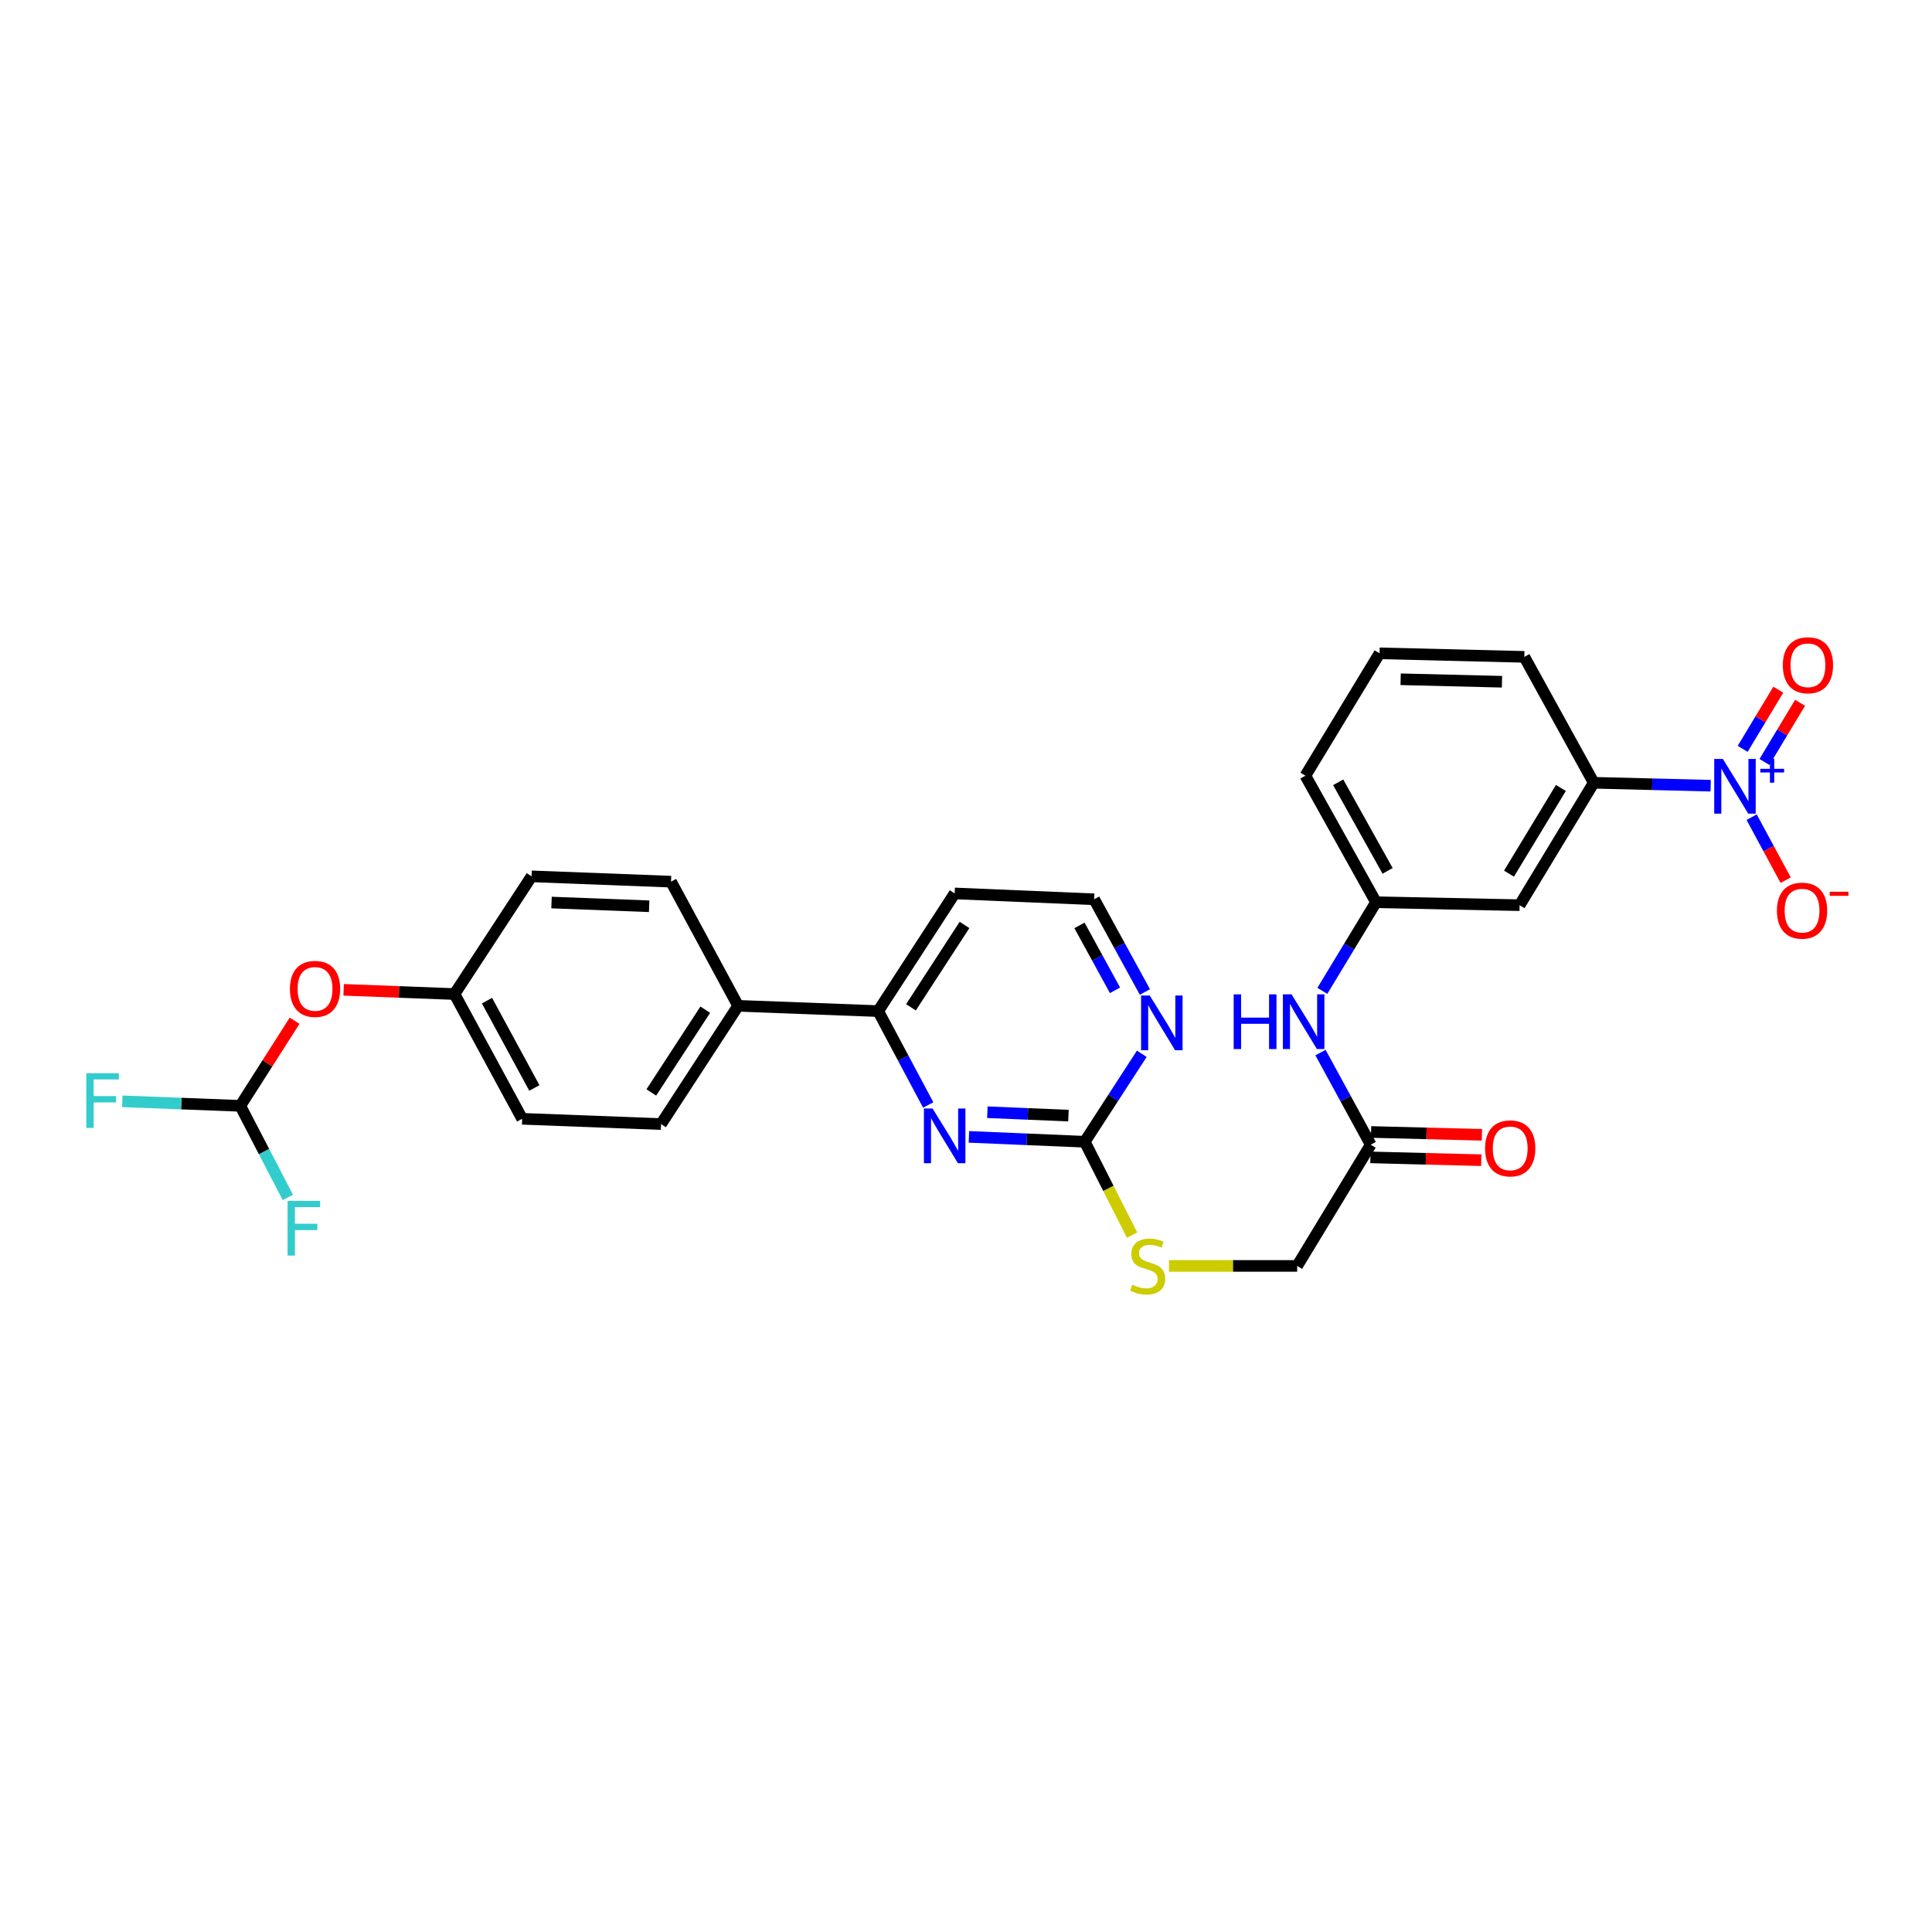 <?xml version='1.0' encoding='iso-8859-1'?>
<svg version='1.1' baseProfile='full'
              xmlns='http://www.w3.org/2000/svg'
                      xmlns:rdkit='http://www.rdkit.org/xml'
                      xmlns:xlink='http://www.w3.org/1999/xlink'
                  xml:space='preserve'
width='1000px' height='1000px' viewBox='0 0 1000 1000'>
<!-- END OF HEADER -->
<rect style='opacity:1.0;fill:#FFFFFF;stroke:none' width='1000' height='1000' x='0' y='0'> </rect>
<path class='bond-2' d='M 885.445,406.677 L 855.182,405.92' style='fill:none;fill-rule:evenodd;stroke:#0000FF;stroke-width:6px;stroke-linecap:butt;stroke-linejoin:miter;stroke-opacity:1' />
<path class='bond-2' d='M 855.182,405.92 L 824.92,405.163' style='fill:none;fill-rule:evenodd;stroke:#000000;stroke-width:6px;stroke-linecap:butt;stroke-linejoin:miter;stroke-opacity:1' />
<path class='bond-7' d='M 906.649,422.977 L 915.455,439.277' style='fill:none;fill-rule:evenodd;stroke:#0000FF;stroke-width:6px;stroke-linecap:butt;stroke-linejoin:miter;stroke-opacity:1' />
<path class='bond-7' d='M 915.455,439.277 L 924.261,455.576' style='fill:none;fill-rule:evenodd;stroke:#FF0000;stroke-width:6px;stroke-linecap:butt;stroke-linejoin:miter;stroke-opacity:1' />
<path class='bond-10' d='M 913.277,394.393 L 922.495,379.083' style='fill:none;fill-rule:evenodd;stroke:#0000FF;stroke-width:6px;stroke-linecap:butt;stroke-linejoin:miter;stroke-opacity:1' />
<path class='bond-10' d='M 922.495,379.083 L 931.714,363.772' style='fill:none;fill-rule:evenodd;stroke:#FF0000;stroke-width:6px;stroke-linecap:butt;stroke-linejoin:miter;stroke-opacity:1' />
<path class='bond-10' d='M 902.005,387.607 L 911.224,372.296' style='fill:none;fill-rule:evenodd;stroke:#0000FF;stroke-width:6px;stroke-linecap:butt;stroke-linejoin:miter;stroke-opacity:1' />
<path class='bond-10' d='M 911.224,372.296 L 920.443,356.986' style='fill:none;fill-rule:evenodd;stroke:#FF0000;stroke-width:6px;stroke-linecap:butt;stroke-linejoin:miter;stroke-opacity:1' />
<path class='bond-0' d='M 501.51,588.445 L 531.487,589.706' style='fill:none;fill-rule:evenodd;stroke:#0000FF;stroke-width:6px;stroke-linecap:butt;stroke-linejoin:miter;stroke-opacity:1' />
<path class='bond-0' d='M 531.487,589.706 L 561.464,590.966' style='fill:none;fill-rule:evenodd;stroke:#000000;stroke-width:6px;stroke-linecap:butt;stroke-linejoin:miter;stroke-opacity:1' />
<path class='bond-0' d='M 511.055,575.678 L 532.039,576.56' style='fill:none;fill-rule:evenodd;stroke:#0000FF;stroke-width:6px;stroke-linecap:butt;stroke-linejoin:miter;stroke-opacity:1' />
<path class='bond-0' d='M 532.039,576.56 L 553.023,577.443' style='fill:none;fill-rule:evenodd;stroke:#000000;stroke-width:6px;stroke-linecap:butt;stroke-linejoin:miter;stroke-opacity:1' />
<path class='bond-3' d='M 480.434,571.929 L 467.489,547.638' style='fill:none;fill-rule:evenodd;stroke:#0000FF;stroke-width:6px;stroke-linecap:butt;stroke-linejoin:miter;stroke-opacity:1' />
<path class='bond-3' d='M 467.489,547.638 L 454.543,523.347' style='fill:none;fill-rule:evenodd;stroke:#000000;stroke-width:6px;stroke-linecap:butt;stroke-linejoin:miter;stroke-opacity:1' />
<path class='bond-1' d='M 561.464,590.966 L 573.72,615.14' style='fill:none;fill-rule:evenodd;stroke:#000000;stroke-width:6px;stroke-linecap:butt;stroke-linejoin:miter;stroke-opacity:1' />
<path class='bond-1' d='M 573.72,615.14 L 585.976,639.315' style='fill:none;fill-rule:evenodd;stroke:#CCCC00;stroke-width:6px;stroke-linecap:butt;stroke-linejoin:miter;stroke-opacity:1' />
<path class='bond-6' d='M 561.464,590.966 L 576.225,568.201' style='fill:none;fill-rule:evenodd;stroke:#000000;stroke-width:6px;stroke-linecap:butt;stroke-linejoin:miter;stroke-opacity:1' />
<path class='bond-6' d='M 576.225,568.201 L 590.987,545.436' style='fill:none;fill-rule:evenodd;stroke:#0000FF;stroke-width:6px;stroke-linecap:butt;stroke-linejoin:miter;stroke-opacity:1' />
<path class='bond-4' d='M 824.92,405.163 L 786.546,468.52' style='fill:none;fill-rule:evenodd;stroke:#000000;stroke-width:6px;stroke-linecap:butt;stroke-linejoin:miter;stroke-opacity:1' />
<path class='bond-4' d='M 807.91,407.851 L 781.049,452.201' style='fill:none;fill-rule:evenodd;stroke:#000000;stroke-width:6px;stroke-linecap:butt;stroke-linejoin:miter;stroke-opacity:1' />
<path class='bond-26' d='M 824.92,405.163 L 788.987,339.994' style='fill:none;fill-rule:evenodd;stroke:#000000;stroke-width:6px;stroke-linecap:butt;stroke-linejoin:miter;stroke-opacity:1' />
<path class='bond-12' d='M 454.543,523.347 L 382.05,520.614' style='fill:none;fill-rule:evenodd;stroke:#000000;stroke-width:6px;stroke-linecap:butt;stroke-linejoin:miter;stroke-opacity:1' />
<path class='bond-30' d='M 454.543,523.347 L 494.138,462.439' style='fill:none;fill-rule:evenodd;stroke:#000000;stroke-width:6px;stroke-linecap:butt;stroke-linejoin:miter;stroke-opacity:1' />
<path class='bond-30' d='M 471.513,521.382 L 499.229,478.746' style='fill:none;fill-rule:evenodd;stroke:#000000;stroke-width:6px;stroke-linecap:butt;stroke-linejoin:miter;stroke-opacity:1' />
<path class='bond-13' d='M 786.546,468.52 L 712.218,467' style='fill:none;fill-rule:evenodd;stroke:#000000;stroke-width:6px;stroke-linecap:butt;stroke-linejoin:miter;stroke-opacity:1' />
<path class='bond-5' d='M 709.491,592.486 L 696.485,568.648' style='fill:none;fill-rule:evenodd;stroke:#000000;stroke-width:6px;stroke-linecap:butt;stroke-linejoin:miter;stroke-opacity:1' />
<path class='bond-5' d='M 696.485,568.648 L 683.479,544.809' style='fill:none;fill-rule:evenodd;stroke:#0000FF;stroke-width:6px;stroke-linecap:butt;stroke-linejoin:miter;stroke-opacity:1' />
<path class='bond-15' d='M 709.324,599.062 L 738.015,599.791' style='fill:none;fill-rule:evenodd;stroke:#000000;stroke-width:6px;stroke-linecap:butt;stroke-linejoin:miter;stroke-opacity:1' />
<path class='bond-15' d='M 738.015,599.791 L 766.706,600.521' style='fill:none;fill-rule:evenodd;stroke:#FF0000;stroke-width:6px;stroke-linecap:butt;stroke-linejoin:miter;stroke-opacity:1' />
<path class='bond-15' d='M 709.659,585.91 L 738.349,586.639' style='fill:none;fill-rule:evenodd;stroke:#000000;stroke-width:6px;stroke-linecap:butt;stroke-linejoin:miter;stroke-opacity:1' />
<path class='bond-15' d='M 738.349,586.639 L 767.04,587.368' style='fill:none;fill-rule:evenodd;stroke:#FF0000;stroke-width:6px;stroke-linecap:butt;stroke-linejoin:miter;stroke-opacity:1' />
<path class='bond-18' d='M 709.491,592.486 L 671.41,655.236' style='fill:none;fill-rule:evenodd;stroke:#000000;stroke-width:6px;stroke-linecap:butt;stroke-linejoin:miter;stroke-opacity:1' />
<path class='bond-23' d='M 592.606,513.46 L 579.469,489.466' style='fill:none;fill-rule:evenodd;stroke:#0000FF;stroke-width:6px;stroke-linecap:butt;stroke-linejoin:miter;stroke-opacity:1' />
<path class='bond-23' d='M 579.469,489.466 L 566.332,465.472' style='fill:none;fill-rule:evenodd;stroke:#000000;stroke-width:6px;stroke-linecap:butt;stroke-linejoin:miter;stroke-opacity:1' />
<path class='bond-23' d='M 577.125,512.58 L 567.929,495.785' style='fill:none;fill-rule:evenodd;stroke:#0000FF;stroke-width:6px;stroke-linecap:butt;stroke-linejoin:miter;stroke-opacity:1' />
<path class='bond-23' d='M 567.929,495.785 L 558.733,478.989' style='fill:none;fill-rule:evenodd;stroke:#000000;stroke-width:6px;stroke-linecap:butt;stroke-linejoin:miter;stroke-opacity:1' />
<path class='bond-8' d='M 124.375,572.385 L 138.435,550.356' style='fill:none;fill-rule:evenodd;stroke:#000000;stroke-width:6px;stroke-linecap:butt;stroke-linejoin:miter;stroke-opacity:1' />
<path class='bond-8' d='M 138.435,550.356 L 152.495,528.327' style='fill:none;fill-rule:evenodd;stroke:#FF0000;stroke-width:6px;stroke-linecap:butt;stroke-linejoin:miter;stroke-opacity:1' />
<path class='bond-21' d='M 124.375,572.385 L 93.84,571.211' style='fill:none;fill-rule:evenodd;stroke:#000000;stroke-width:6px;stroke-linecap:butt;stroke-linejoin:miter;stroke-opacity:1' />
<path class='bond-21' d='M 93.84,571.211 L 63.305,570.037' style='fill:none;fill-rule:evenodd;stroke:#33CCCC;stroke-width:6px;stroke-linecap:butt;stroke-linejoin:miter;stroke-opacity:1' />
<path class='bond-22' d='M 124.375,572.385 L 136.682,596.088' style='fill:none;fill-rule:evenodd;stroke:#000000;stroke-width:6px;stroke-linecap:butt;stroke-linejoin:miter;stroke-opacity:1' />
<path class='bond-22' d='M 136.682,596.088 L 148.988,619.791' style='fill:none;fill-rule:evenodd;stroke:#33CCCC;stroke-width:6px;stroke-linecap:butt;stroke-linejoin:miter;stroke-opacity:1' />
<path class='bond-9' d='M 684.436,512.869 L 698.327,489.935' style='fill:none;fill-rule:evenodd;stroke:#0000FF;stroke-width:6px;stroke-linecap:butt;stroke-linejoin:miter;stroke-opacity:1' />
<path class='bond-9' d='M 698.327,489.935 L 712.218,467' style='fill:none;fill-rule:evenodd;stroke:#000000;stroke-width:6px;stroke-linecap:butt;stroke-linejoin:miter;stroke-opacity:1' />
<path class='bond-11' d='M 605.062,655.236 L 638.236,655.236' style='fill:none;fill-rule:evenodd;stroke:#CCCC00;stroke-width:6px;stroke-linecap:butt;stroke-linejoin:miter;stroke-opacity:1' />
<path class='bond-11' d='M 638.236,655.236 L 671.41,655.236' style='fill:none;fill-rule:evenodd;stroke:#000000;stroke-width:6px;stroke-linecap:butt;stroke-linejoin:miter;stroke-opacity:1' />
<path class='bond-16' d='M 382.05,520.614 L 342.155,581.822' style='fill:none;fill-rule:evenodd;stroke:#000000;stroke-width:6px;stroke-linecap:butt;stroke-linejoin:miter;stroke-opacity:1' />
<path class='bond-16' d='M 365.043,522.611 L 337.117,565.457' style='fill:none;fill-rule:evenodd;stroke:#000000;stroke-width:6px;stroke-linecap:butt;stroke-linejoin:miter;stroke-opacity:1' />
<path class='bond-17' d='M 382.05,520.614 L 347.323,456.343' style='fill:none;fill-rule:evenodd;stroke:#000000;stroke-width:6px;stroke-linecap:butt;stroke-linejoin:miter;stroke-opacity:1' />
<path class='bond-29' d='M 712.218,467 L 675.671,401.501' style='fill:none;fill-rule:evenodd;stroke:#000000;stroke-width:6px;stroke-linecap:butt;stroke-linejoin:miter;stroke-opacity:1' />
<path class='bond-29' d='M 718.225,450.765 L 692.642,404.916' style='fill:none;fill-rule:evenodd;stroke:#000000;stroke-width:6px;stroke-linecap:butt;stroke-linejoin:miter;stroke-opacity:1' />
<path class='bond-14' d='M 177.869,512.333 L 206.559,513.425' style='fill:none;fill-rule:evenodd;stroke:#FF0000;stroke-width:6px;stroke-linecap:butt;stroke-linejoin:miter;stroke-opacity:1' />
<path class='bond-14' d='M 206.559,513.425 L 235.25,514.518' style='fill:none;fill-rule:evenodd;stroke:#000000;stroke-width:6px;stroke-linecap:butt;stroke-linejoin:miter;stroke-opacity:1' />
<path class='bond-25' d='M 342.155,581.822 L 270.269,579.088' style='fill:none;fill-rule:evenodd;stroke:#000000;stroke-width:6px;stroke-linecap:butt;stroke-linejoin:miter;stroke-opacity:1' />
<path class='bond-24' d='M 347.323,456.343 L 275.137,453.595' style='fill:none;fill-rule:evenodd;stroke:#000000;stroke-width:6px;stroke-linecap:butt;stroke-linejoin:miter;stroke-opacity:1' />
<path class='bond-24' d='M 335.995,469.078 L 285.464,467.154' style='fill:none;fill-rule:evenodd;stroke:#000000;stroke-width:6px;stroke-linecap:butt;stroke-linejoin:miter;stroke-opacity:1' />
<path class='bond-19' d='M 494.138,462.439 L 566.332,465.472' style='fill:none;fill-rule:evenodd;stroke:#000000;stroke-width:6px;stroke-linecap:butt;stroke-linejoin:miter;stroke-opacity:1' />
<path class='bond-20' d='M 235.25,514.518 L 270.269,579.088' style='fill:none;fill-rule:evenodd;stroke:#000000;stroke-width:6px;stroke-linecap:butt;stroke-linejoin:miter;stroke-opacity:1' />
<path class='bond-20' d='M 252.068,517.931 L 276.581,563.13' style='fill:none;fill-rule:evenodd;stroke:#000000;stroke-width:6px;stroke-linecap:butt;stroke-linejoin:miter;stroke-opacity:1' />
<path class='bond-31' d='M 235.25,514.518 L 275.137,453.595' style='fill:none;fill-rule:evenodd;stroke:#000000;stroke-width:6px;stroke-linecap:butt;stroke-linejoin:miter;stroke-opacity:1' />
<path class='bond-27' d='M 788.987,339.994 L 714.052,338.159' style='fill:none;fill-rule:evenodd;stroke:#000000;stroke-width:6px;stroke-linecap:butt;stroke-linejoin:miter;stroke-opacity:1' />
<path class='bond-27' d='M 777.425,352.871 L 724.971,351.587' style='fill:none;fill-rule:evenodd;stroke:#000000;stroke-width:6px;stroke-linecap:butt;stroke-linejoin:miter;stroke-opacity:1' />
<path class='bond-28' d='M 714.052,338.159 L 675.671,401.501' style='fill:none;fill-rule:evenodd;stroke:#000000;stroke-width:6px;stroke-linecap:butt;stroke-linejoin:miter;stroke-opacity:1' />
<path  class='atom-0' d='M 891.753 392.831
L 901.033 407.831
Q 901.953 409.311, 903.433 411.991
Q 904.913 414.671, 904.993 414.831
L 904.993 392.831
L 908.753 392.831
L 908.753 421.151
L 904.873 421.151
L 894.913 404.751
Q 893.753 402.831, 892.513 400.631
Q 891.313 398.431, 890.953 397.751
L 890.953 421.151
L 887.273 421.151
L 887.273 392.831
L 891.753 392.831
' fill='#0000FF'/>
<path  class='atom-0' d='M 911.129 397.936
L 916.118 397.936
L 916.118 392.682
L 918.336 392.682
L 918.336 397.936
L 923.458 397.936
L 923.458 399.836
L 918.336 399.836
L 918.336 405.116
L 916.118 405.116
L 916.118 399.836
L 911.129 399.836
L 911.129 397.936
' fill='#0000FF'/>
<path  class='atom-1' d='M 482.695 573.758
L 491.975 588.758
Q 492.895 590.238, 494.375 592.918
Q 495.855 595.598, 495.935 595.758
L 495.935 573.758
L 499.695 573.758
L 499.695 602.078
L 495.815 602.078
L 485.855 585.678
Q 484.695 583.758, 483.455 581.558
Q 482.255 579.358, 481.895 578.678
L 481.895 602.078
L 478.215 602.078
L 478.215 573.758
L 482.695 573.758
' fill='#0000FF'/>
<path  class='atom-7' d='M 595.098 515.283
L 604.378 530.283
Q 605.298 531.763, 606.778 534.443
Q 608.258 537.123, 608.338 537.283
L 608.338 515.283
L 612.098 515.283
L 612.098 543.603
L 608.218 543.603
L 598.258 527.203
Q 597.098 525.283, 595.858 523.083
Q 594.658 520.883, 594.298 520.203
L 594.298 543.603
L 590.618 543.603
L 590.618 515.283
L 595.098 515.283
' fill='#0000FF'/>
<path  class='atom-8' d='M 919.739 471.349
Q 919.739 464.549, 923.099 460.749
Q 926.459 456.949, 932.739 456.949
Q 939.019 456.949, 942.379 460.749
Q 945.739 464.549, 945.739 471.349
Q 945.739 478.229, 942.339 482.149
Q 938.939 486.029, 932.739 486.029
Q 926.499 486.029, 923.099 482.149
Q 919.739 478.269, 919.739 471.349
M 932.739 482.829
Q 937.059 482.829, 939.379 479.949
Q 941.739 477.029, 941.739 471.349
Q 941.739 465.789, 939.379 462.989
Q 937.059 460.149, 932.739 460.149
Q 928.419 460.149, 926.059 462.949
Q 923.739 465.749, 923.739 471.349
Q 923.739 477.069, 926.059 479.949
Q 928.419 482.829, 932.739 482.829
' fill='#FF0000'/>
<path  class='atom-8' d='M 947.059 461.571
L 956.748 461.571
L 956.748 463.683
L 947.059 463.683
L 947.059 461.571
' fill='#FF0000'/>
<path  class='atom-10' d='M 638.545 514.677
L 642.385 514.677
L 642.385 526.717
L 656.865 526.717
L 656.865 514.677
L 660.705 514.677
L 660.705 542.997
L 656.865 542.997
L 656.865 529.917
L 642.385 529.917
L 642.385 542.997
L 638.545 542.997
L 638.545 514.677
' fill='#0000FF'/>
<path  class='atom-10' d='M 668.505 514.677
L 677.785 529.677
Q 678.705 531.157, 680.185 533.837
Q 681.665 536.517, 681.745 536.677
L 681.745 514.677
L 685.505 514.677
L 685.505 542.997
L 681.625 542.997
L 671.665 526.597
Q 670.505 524.677, 669.265 522.477
Q 668.065 520.277, 667.705 519.597
L 667.705 542.997
L 664.025 542.997
L 664.025 514.677
L 668.505 514.677
' fill='#0000FF'/>
<path  class='atom-11' d='M 922.787 344.335
Q 922.787 337.535, 926.147 333.735
Q 929.507 329.935, 935.787 329.935
Q 942.067 329.935, 945.427 333.735
Q 948.787 337.535, 948.787 344.335
Q 948.787 351.215, 945.387 355.135
Q 941.987 359.015, 935.787 359.015
Q 929.547 359.015, 926.147 355.135
Q 922.787 351.255, 922.787 344.335
M 935.787 355.815
Q 940.107 355.815, 942.427 352.935
Q 944.787 350.015, 944.787 344.335
Q 944.787 338.775, 942.427 335.975
Q 940.107 333.135, 935.787 333.135
Q 931.467 333.135, 929.107 335.935
Q 926.787 338.735, 926.787 344.335
Q 926.787 350.055, 929.107 352.935
Q 931.467 355.815, 935.787 355.815
' fill='#FF0000'/>
<path  class='atom-12' d='M 586.048 664.956
Q 586.368 665.076, 587.688 665.636
Q 589.008 666.196, 590.448 666.556
Q 591.928 666.876, 593.368 666.876
Q 596.048 666.876, 597.608 665.596
Q 599.168 664.276, 599.168 661.996
Q 599.168 660.436, 598.368 659.476
Q 597.608 658.516, 596.408 657.996
Q 595.208 657.476, 593.208 656.876
Q 590.688 656.116, 589.168 655.396
Q 587.688 654.676, 586.608 653.156
Q 585.568 651.636, 585.568 649.076
Q 585.568 645.516, 587.968 643.316
Q 590.408 641.116, 595.208 641.116
Q 598.488 641.116, 602.208 642.676
L 601.288 645.756
Q 597.888 644.356, 595.328 644.356
Q 592.568 644.356, 591.048 645.516
Q 589.528 646.636, 589.568 648.596
Q 589.568 650.116, 590.328 651.036
Q 591.128 651.956, 592.248 652.476
Q 593.408 652.996, 595.328 653.596
Q 597.888 654.396, 599.408 655.196
Q 600.928 655.996, 602.008 657.636
Q 603.128 659.236, 603.128 661.996
Q 603.128 665.916, 600.488 668.036
Q 597.888 670.116, 593.528 670.116
Q 591.008 670.116, 589.088 669.556
Q 587.208 669.036, 584.968 668.116
L 586.048 664.956
' fill='#CCCC00'/>
<path  class='atom-15' d='M 150.063 511.849
Q 150.063 505.049, 153.423 501.249
Q 156.783 497.449, 163.063 497.449
Q 169.343 497.449, 172.703 501.249
Q 176.063 505.049, 176.063 511.849
Q 176.063 518.729, 172.663 522.649
Q 169.263 526.529, 163.063 526.529
Q 156.823 526.529, 153.423 522.649
Q 150.063 518.769, 150.063 511.849
M 163.063 523.329
Q 167.383 523.329, 169.703 520.449
Q 172.063 517.529, 172.063 511.849
Q 172.063 506.289, 169.703 503.489
Q 167.383 500.649, 163.063 500.649
Q 158.743 500.649, 156.383 503.449
Q 154.063 506.249, 154.063 511.849
Q 154.063 517.569, 156.383 520.449
Q 158.743 523.329, 163.063 523.329
' fill='#FF0000'/>
<path  class='atom-16' d='M 768.678 594.401
Q 768.678 587.601, 772.038 583.801
Q 775.398 580.001, 781.678 580.001
Q 787.958 580.001, 791.318 583.801
Q 794.678 587.601, 794.678 594.401
Q 794.678 601.281, 791.278 605.201
Q 787.878 609.081, 781.678 609.081
Q 775.438 609.081, 772.038 605.201
Q 768.678 601.321, 768.678 594.401
M 781.678 605.881
Q 785.998 605.881, 788.318 603.001
Q 790.678 600.081, 790.678 594.401
Q 790.678 588.841, 788.318 586.041
Q 785.998 583.201, 781.678 583.201
Q 777.358 583.201, 774.998 586.001
Q 772.678 588.801, 772.678 594.401
Q 772.678 600.121, 774.998 603.001
Q 777.358 605.881, 781.678 605.881
' fill='#FF0000'/>
<path  class='atom-22' d='M 44.682 555.484
L 61.522 555.484
L 61.522 558.724
L 48.482 558.724
L 48.482 567.324
L 60.082 567.324
L 60.082 570.604
L 48.482 570.604
L 48.482 583.804
L 44.682 583.804
L 44.682 555.484
' fill='#33CCCC'/>
<path  class='atom-23' d='M 148.847 621.575
L 165.687 621.575
L 165.687 624.815
L 152.647 624.815
L 152.647 633.415
L 164.247 633.415
L 164.247 636.695
L 152.647 636.695
L 152.647 649.895
L 148.847 649.895
L 148.847 621.575
' fill='#33CCCC'/>
</svg>
